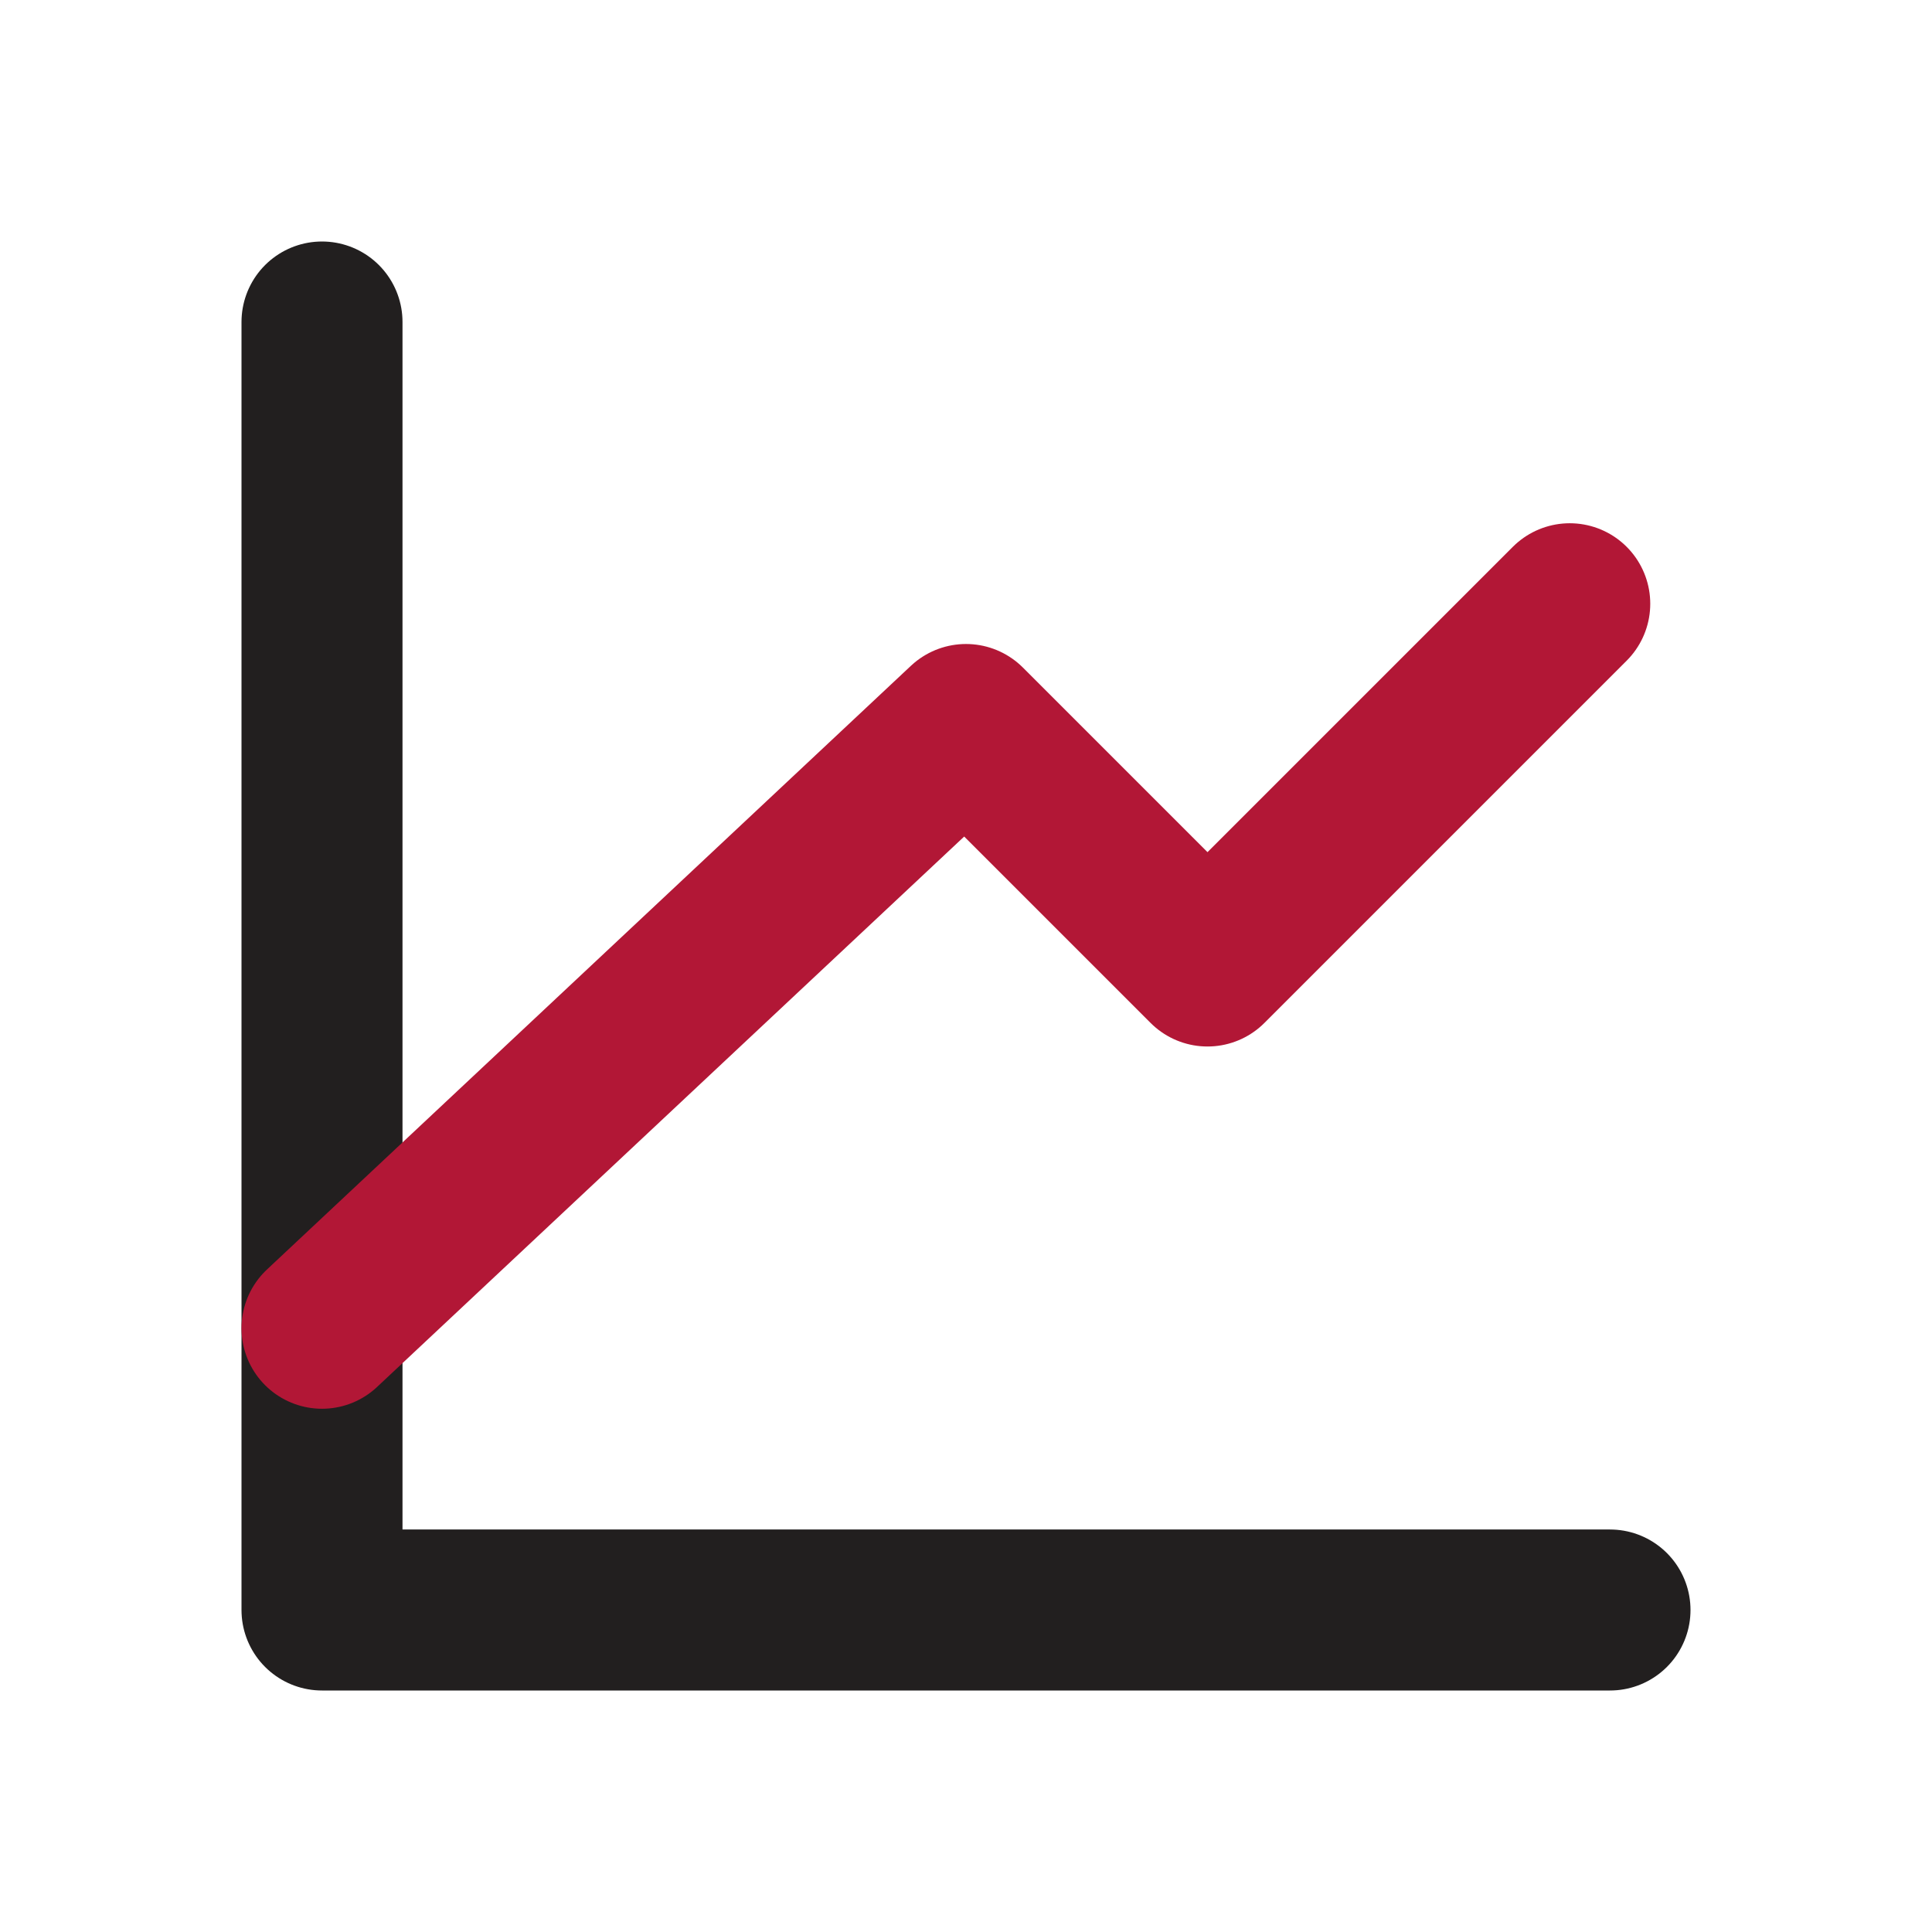 <svg width="60" height="60" viewBox="0 0 60 60" fill="none" xmlns="http://www.w3.org/2000/svg">
<path d="M50 50H10V10" stroke="#221F1F" stroke-width="5" stroke-linecap="round" stroke-linejoin="round"/>
<path d="M10 41.25L30 22.5L37.5 30L48.75 18.75" stroke="#B21736" stroke-width="5" stroke-linecap="round" stroke-linejoin="round"/>
</svg>
